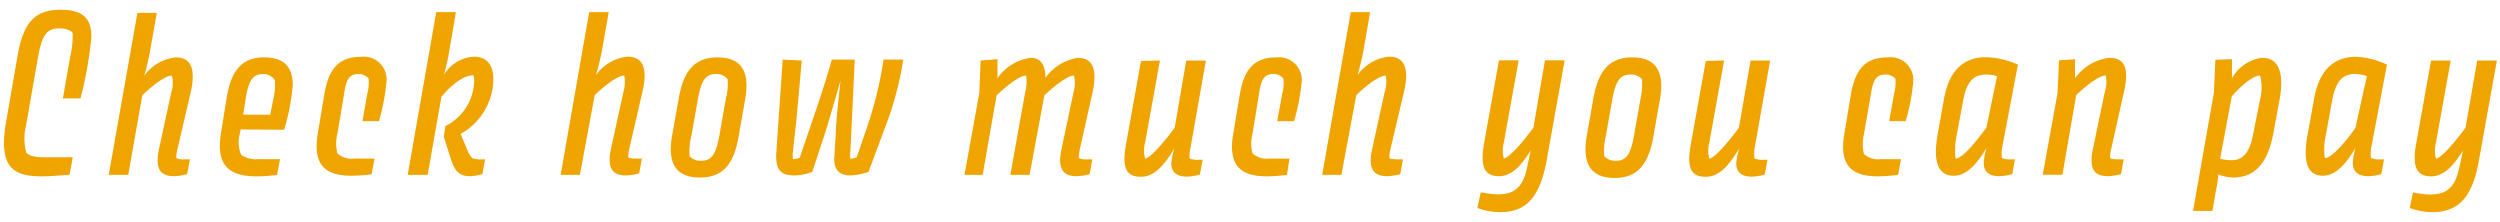<svg xmlns="http://www.w3.org/2000/svg" viewBox="0 0 169 15"><defs><style>.cls-1{fill:#efa400;}</style></defs><g id="Main_当社が選ばれる理由_" data-name="Main（当社が選ばれる理由）"><path class="cls-1" d="M6.18,2.5a26.27,26.27,0,0,1-.74,4.15H4.25l.5-2.84a6,6,0,0,0,.16-1.57C4.78,2,4.35,1.92,4,1.92c-.8,0-1.15.39-1.42,1.89L1.77,8.44a3.78,3.78,0,0,0,0,1.87c.26.31.91.34,1.63.32l1.52,0L4.7,11.82c-.27,0-1.22.1-1.82.1-1.84,0-3-.45-2.49-3.55l.79-4.56C1.56,1.61,2.29.66,4.08.66,5.52.66,6.18,1.16,6.18,2.5Z"/><path class="cls-1" d="M11.62,5.11c-.53,0-1.59.93-2,1.33l-.95,5.38H7.35L9.29.87H10.6l-.45,2.54a15.61,15.61,0,0,1-.4,1.71,3,3,0,0,1,2.14-1.24c1.16,0,1.31,1,1,2.37L12,10.06a2.79,2.79,0,0,0-.09.62,1.11,1.11,0,0,0,.58.09h.35l-.19,1a3.69,3.69,0,0,1-.88.14c-1,0-1.31-.57-1-1.93l.81-3.74A2.11,2.11,0,0,0,11.62,5.11Z"/><path class="cls-1" d="M16.27,8.75l-.06.3a2.17,2.17,0,0,0,.1,1.43,1.83,1.83,0,0,0,1.16.28h1.46l-.2,1.06a9.41,9.41,0,0,1-1.36.1c-1.61,0-2.82-.5-2.44-2.87l.39-2.42c.29-1.82,1-2.75,2.53-2.75,1.29,0,1.94.58,1.94,1.89a15.08,15.08,0,0,1-.58,3Zm.17-1h1.83l.21-1.07a4,4,0,0,0,.1-1.26A.92.92,0,0,0,17.82,5c-.73,0-1,.43-1.2,1.59Z"/><path class="cls-1" d="M26.13,5.5a14.78,14.78,0,0,1-.51,2.69H24.5l.32-1.8a3.07,3.07,0,0,0,.1-1.07A.88.88,0,0,0,24.26,5c-.63,0-.86.33-1,1.35l-.45,2.69a2.67,2.67,0,0,0,0,1.33,1.44,1.44,0,0,0,1.15.35h1.36l-.2,1.06a11.38,11.38,0,0,1-1.33.1c-1.55,0-2.7-.49-2.31-2.84l.45-2.69c.3-1.74,1-2.51,2.48-2.51A1.54,1.54,0,0,1,26.13,5.5Z"/><path class="cls-1" d="M33.35,5.35a4.28,4.28,0,0,1-2.21,3.7l.46,1.12a1.7,1.7,0,0,0,.34.53,1.49,1.49,0,0,0,.59.07h.26l-.18,1a3.34,3.34,0,0,1-.84.14c-.84,0-1.08-.49-1.33-1.29L30,9.24l.11-.72a3.48,3.48,0,0,0,1.94-2.95A1,1,0,0,0,32,5.09c-.88,0-1.88,1.11-2.16,1.46l-.93,5.27H27.56l1.93-11h1.33l-.5,2.91c-.07.42-.2.91-.31,1.33a2.53,2.53,0,0,1,2.1-1.23C33,3.88,33.35,4.49,33.35,5.35Z"/><path class="cls-1" d="M42.2,5.11c-.54,0-1.6.93-2,1.33l-1,5.38h-1.3l1.93-11h1.32l-.45,2.54a15.69,15.69,0,0,1-.41,1.71,3,3,0,0,1,2.14-1.24c1.16,0,1.32,1,1,2.37l-.88,3.81a2.62,2.62,0,0,0-.08.62c.05.07.32.09.57.09h.35l-.18,1a3.86,3.86,0,0,1-.88.14c-1,0-1.32-.57-1-1.93l.82-3.74A2.34,2.34,0,0,0,42.2,5.11Z"/><path class="cls-1" d="M45.88,6.67c.33-1.94,1.12-2.79,2.63-2.79s2.21.85,1.87,2.79l-.45,2.55C49.6,11.17,48.82,12,47.3,12s-2.21-.86-1.87-2.81Zm.74,3.89a1,1,0,0,0,.77.31c.71,0,1-.42,1.23-1.65l.45-2.55a4.14,4.14,0,0,0,.12-1.32A1,1,0,0,0,48.42,5c-.7,0-1,.4-1.23,1.63l-.45,2.55A4.09,4.09,0,0,0,46.62,10.56Z"/><path class="cls-1" d="M54.2,4.09l-.36,4-.24,2.16a2.9,2.9,0,0,0,0,.51,1.5,1.5,0,0,0,.46-.09l.68-2c.52-1.5,1.1-3.23,1.49-4.64h1.55l-.19,4.07-.1,2.07a2.1,2.1,0,0,0,0,.56,1.27,1.27,0,0,0,.42-.09l.73-2.12a26.32,26.32,0,0,0,1.09-4.49h1.33a22,22,0,0,1-1.23,4.59l-1.12,3a4.63,4.63,0,0,1-1.22.24c-.71,0-1.15-.36-1.09-1.23l.1-1.64c0-.7.24-2.78.32-3.56h0c-.32,1.11-.73,2.57-1.05,3.58l-.86,2.61a3.71,3.71,0,0,1-1.2.24c-.92,0-1.31-.36-1.23-1.58l.43-6.25Z"/><path class="cls-1" d="M72.6,5.11c-.53,0-1.55.93-2,1.33l-1,5.38h-1.3l1-5.57a2.94,2.94,0,0,0,.07-1.14c-.54,0-1.56.93-2,1.33l-.94,5.38H65.2l1-5.52.09-2.21L67.43,4l0,1.29a3.25,3.25,0,0,1,2.24-1.38c.82,0,1,.67,1,1.35a3.35,3.35,0,0,1,2.18-1.35c1.16,0,1.3,1,1,2.37L73,10.06a3.3,3.3,0,0,0-.08.62,1.08,1.08,0,0,0,.57.09h.35l-.18,1a3.69,3.69,0,0,1-.88.14c-1,0-1.31-.59-1-1.93l.79-3.74A2.11,2.11,0,0,0,72.6,5.11Z"/><path class="cls-1" d="M78.41,4.09l-1,5.55a2,2,0,0,0,0,1.08c.37,0,1.61-1.53,2-2.09l.78-4.54h1.33l-1.06,6a2.62,2.62,0,0,0-.05.62,1.35,1.35,0,0,0,.65.09h.24l-.19,1a3.6,3.6,0,0,1-.86.14c-.77,0-1.07-.35-1.07-.92a5.21,5.21,0,0,1,.21-1c-.54.9-1.23,1.93-2.26,1.93s-1.3-.63-1-2.25l1-5.58Z"/><path class="cls-1" d="M88,5.5a14.75,14.75,0,0,1-.52,2.69H86.34l.33-1.8a3,3,0,0,0,.09-1.07A.84.84,0,0,0,86.11,5c-.63,0-.86.33-1,1.35l-.44,2.69a2.56,2.56,0,0,0,0,1.33,1.44,1.44,0,0,0,1.15.35h1.35L87,11.82a11.38,11.38,0,0,1-1.33.1c-1.55,0-2.7-.49-2.31-2.84l.45-2.69c.29-1.74,1-2.51,2.48-2.51A1.54,1.54,0,0,1,88,5.5Z"/><path class="cls-1" d="M93.68,5.11c-.54,0-1.6.93-2,1.33l-1,5.38h-1.3l1.93-11h1.31l-.44,2.54a15.69,15.69,0,0,1-.41,1.71,3,3,0,0,1,2.14-1.24c1.16,0,1.32,1,1,2.37L94,10.06a2.62,2.62,0,0,0-.08.62c.05.07.32.09.57.09h.35l-.18,1a3.86,3.86,0,0,1-.88.14c-1,0-1.32-.57-1-1.93l.82-3.74A2.34,2.34,0,0,0,93.68,5.11Z"/><path class="cls-1" d="M101.4,14.34a4.54,4.54,0,0,1-1.53-.28L100.1,13a7.09,7.09,0,0,0,1.13.14c1.12,0,1.71-.44,2-1.82l.25-1.16c-.53.84-1.18,1.75-2.15,1.75s-1.3-.63-1-2.25l1-5.58h1.33l-1,5.55a2,2,0,0,0,0,1.08c.38,0,1.61-1.53,2-2.09l.78-4.54h1.33l-1.26,7C104,13.56,103,14.34,101.4,14.34Z"/><path class="cls-1" d="M107.71,6.67c.34-1.94,1.12-2.79,2.63-2.79s2.21.85,1.88,2.79l-.45,2.55c-.34,1.95-1.12,2.81-2.63,2.81s-2.21-.86-1.88-2.81Zm.74,3.89a1,1,0,0,0,.77.31c.72,0,1-.42,1.23-1.65l.45-2.55A4.57,4.57,0,0,0,111,5.35a1,1,0,0,0-.77-.31c-.7,0-1,.4-1.23,1.63l-.45,2.55A4.2,4.2,0,0,0,108.45,10.56Z"/><path class="cls-1" d="M116.55,4.09l-1,5.55a2.09,2.09,0,0,0,0,1.08c.38,0,1.61-1.53,2-2.09l.79-4.54h1.32l-1.06,6a3.1,3.1,0,0,0,0,.62,1.31,1.31,0,0,0,.64.09h.24l-.18,1a3.68,3.68,0,0,1-.87.14c-.77,0-1.06-.35-1.06-.92a4.56,4.56,0,0,1,.21-1c-.55.9-1.23,1.93-2.27,1.93s-1.3-.63-1-2.25l1-5.58Z"/><path class="cls-1" d="M129.34,5.5a14.78,14.78,0,0,1-.51,2.69h-1.12l.32-1.8a3.07,3.07,0,0,0,.1-1.07.88.88,0,0,0-.66-.28c-.63,0-.85.33-1,1.35L126,9.08a2.8,2.8,0,0,0,0,1.33,1.46,1.46,0,0,0,1.15.35h1.36l-.2,1.06a11.38,11.38,0,0,1-1.33.1c-1.55,0-2.7-.49-2.31-2.84l.45-2.69c.3-1.74,1-2.51,2.48-2.51A1.54,1.54,0,0,1,129.34,5.5Z"/><path class="cls-1" d="M136.41,4.37l-1.08,5.69a2.48,2.48,0,0,0,0,.62,1.31,1.31,0,0,0,.64.09h.24l-.18,1a3.6,3.6,0,0,1-.87.14c-.77,0-1.06-.35-1.06-.92a4,4,0,0,1,.2-1c-.49.79-1.21,1.89-2.23,1.89S130.63,11,131,9l.42-2.34c.33-1.84,1.28-2.79,2.81-2.79A5.42,5.42,0,0,1,136.41,4.37Zm-2.13,4.26L135,5.15a2.53,2.53,0,0,0-.75-.11c-.9,0-1.32.56-1.54,1.76l-.44,2.35a4.66,4.66,0,0,0-.07,1.57C132.76,10.72,134,9,134.28,8.63Z"/><path class="cls-1" d="M143.57,6.25l-.85,3.81a2.62,2.62,0,0,0-.08.62c.05.07.32.09.57.09h.35l-.18,1a3.86,3.86,0,0,1-.88.14c-1,0-1.3-.57-1-1.93l.78-3.74a2.22,2.22,0,0,0,.07-1.14c-.53,0-1.58.93-2,1.33l-.93,5.38h-1.33l1-5.52.1-2.21L140.27,4l0,1.29a3.38,3.38,0,0,1,2.29-1.38C143.76,3.88,143.9,4.81,143.57,6.25Z"/><path class="cls-1" d="M154.1,6.73,153.68,9c-.35,1.88-1.14,3-2.73,3a2.87,2.87,0,0,1-1-.21c0,.35-.1.82-.17,1.18l-.22,1.29h-1.31l1.41-8,.1-2.22L150.88,4l0,1.29a2.75,2.75,0,0,1,2-1.38C154.17,3.88,154.39,5.15,154.1,6.73Zm-1.32,0a3.17,3.17,0,0,0,0-1.62c-.53,0-1.37.79-1.91,1.4l-.79,4.22a2.79,2.79,0,0,0,.8.1c.77,0,1.22-.57,1.44-1.8Z"/><path class="cls-1" d="M161.36,4.37l-1.08,5.69a2.48,2.48,0,0,0,0,.62,1.31,1.31,0,0,0,.64.09h.24l-.18,1a3.68,3.68,0,0,1-.87.14c-.77,0-1.06-.35-1.06-.92a4.45,4.45,0,0,1,.19-1c-.49.79-1.2,1.89-2.22,1.89s-1.4-.92-1-2.91l.42-2.34c.34-1.84,1.29-2.79,2.82-2.79A5.42,5.42,0,0,1,161.36,4.37Zm-2.13,4.26L160,5.15A2.55,2.55,0,0,0,159.2,5c-.89,0-1.31.56-1.54,1.76l-.43,2.35a4.4,4.4,0,0,0-.07,1.57C157.71,10.72,159,9,159.23,8.63Z"/><path class="cls-1" d="M164.42,14.34a4.43,4.43,0,0,1-1.52-.28l.22-1.05a7.23,7.23,0,0,0,1.13.14c1.12,0,1.71-.44,2-1.82l.25-1.16c-.54.84-1.19,1.75-2.16,1.75s-1.3-.63-1-2.25l1-5.58h1.33l-1,5.55a2.09,2.09,0,0,0,0,1.08c.38,0,1.61-1.53,2-2.09l.79-4.54h1.33l-1.26,7C167.05,13.56,166,14.34,164.42,14.34Z"/></g></svg>